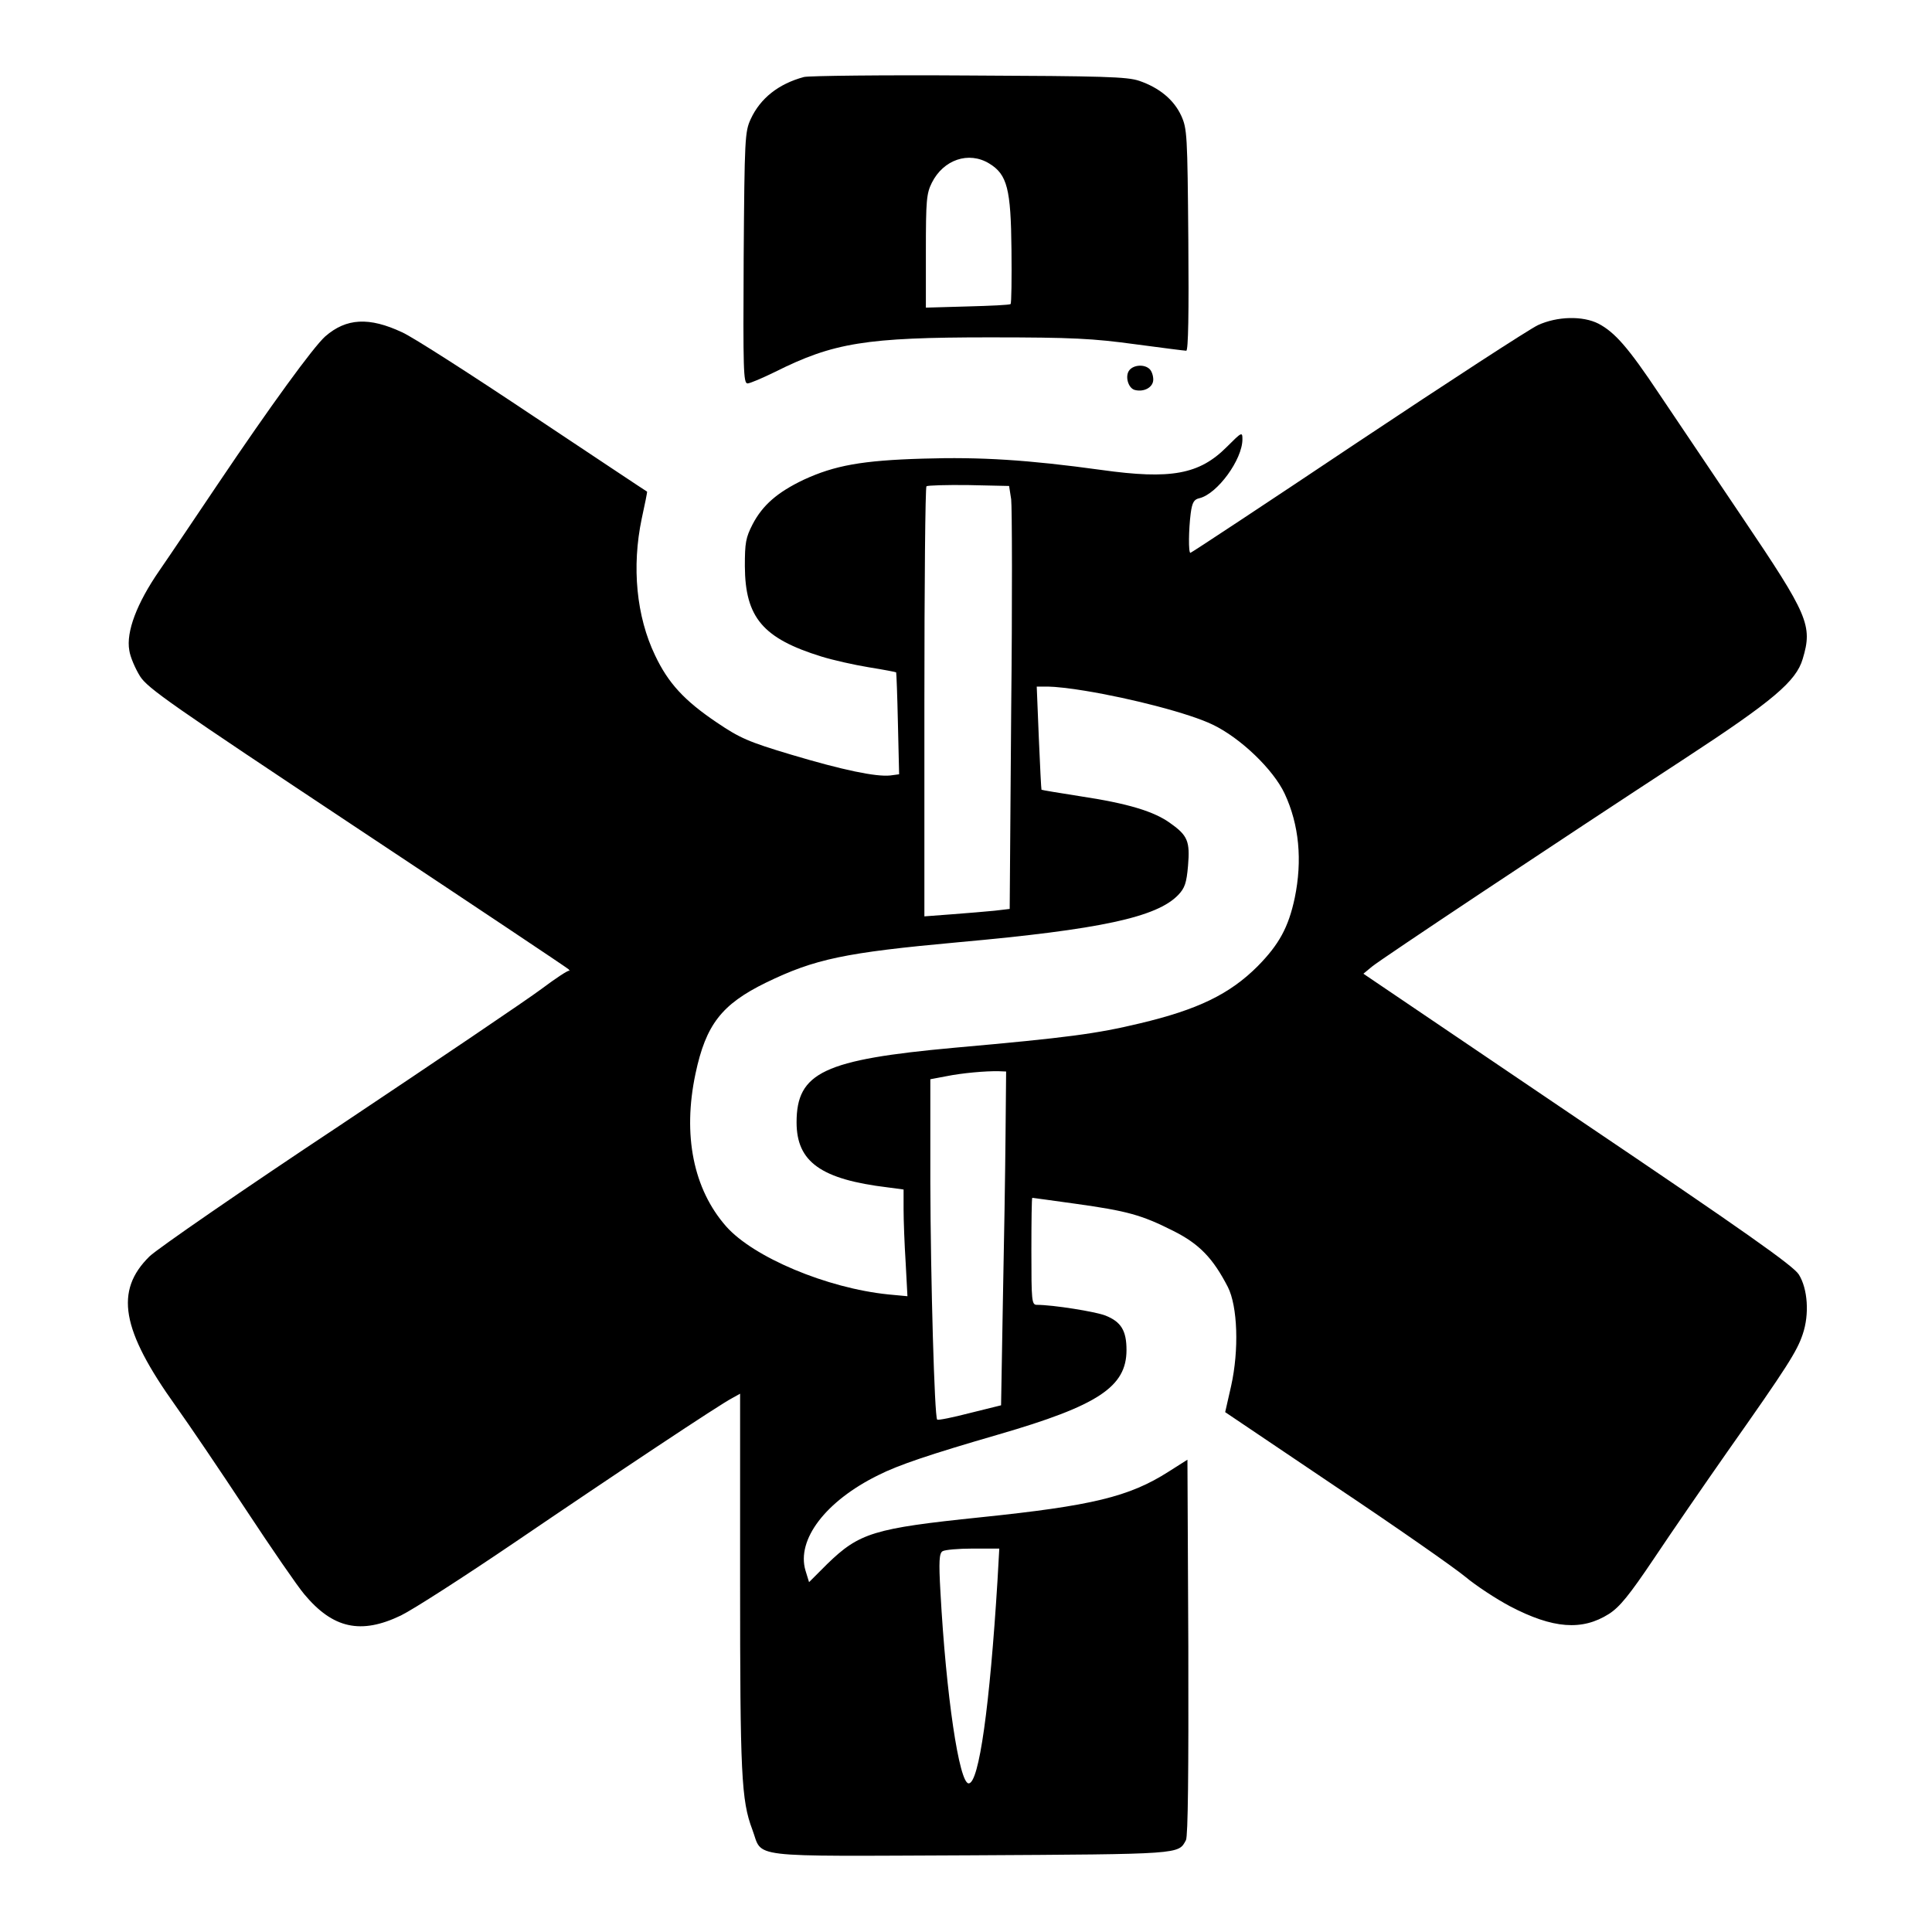 <?xml version="1.0" standalone="no"?>
<!DOCTYPE svg PUBLIC "-//W3C//DTD SVG 20010904//EN"
 "http://www.w3.org/TR/2001/REC-SVG-20010904/DTD/svg10.dtd">
<svg version="1.0" xmlns="http://www.w3.org/2000/svg"
 width="650pt" height="650pt" viewBox="0 0 650 650"
 preserveAspectRatio="xMidYMid meet">
<g transform="translate(0,650) scale(0.1,-0.1)"
fill="#000000" stroke="none">
<path d="M2705 6241 c-86 -23 -147 -72 -179 -141 -20 -43 -21 -64 -24 -467 -2
-377 -1 -423 13 -423 8 0 50 18 93 39 196 98 305 116 722 116 280 0 348 -4
488 -23 90 -12 168 -22 173 -22 7 0 9 128 7 373 -3 355 -4 374 -24 418 -25 54
-74 94 -141 117 -41 14 -120 16 -573 18 -289 2 -538 -1 -555 -5z m623 -291
c61 -37 73 -86 75 -290 1 -98 0 -180 -3 -183 -3 -3 -68 -6 -145 -8 l-140 -4 0
190 c0 170 2 194 20 230 39 78 124 107 193 65z"/>
<path d="M5174 5406 c-28 -13 -302 -191 -608 -395 -305 -204 -558 -371 -561
-371 -7 0 -6 78 1 133 5 37 11 47 30 51 60 15 144 130 144 198 0 26 -2 25 -53
-26 -92 -92 -187 -110 -422 -77 -247 34 -406 44 -599 38 -206 -6 -298 -23
-402 -71 -88 -42 -138 -85 -172 -150 -23 -45 -26 -62 -26 -141 1 -173 61 -243
258 -304 39 -12 110 -28 159 -36 50 -8 91 -16 92 -17 1 -2 4 -79 6 -173 l4
-170 -30 -4 c-48 -5 -159 18 -333 70 -144 43 -173 56 -250 108 -110 74 -164
133 -208 226 -63 131 -79 298 -45 460 11 50 19 90 18 91 -1 0 -172 114 -381
253 -208 139 -407 267 -443 283 -111 52 -188 48 -259 -14 -40 -36 -183 -232
-362 -498 -72 -107 -160 -238 -196 -290 -76 -110 -112 -206 -101 -268 3 -22
20 -61 36 -87 26 -41 104 -95 732 -512 386 -256 705 -469 710 -474 4 -5 5 -7
2 -5 -4 2 -45 -25 -93 -61 -48 -36 -353 -242 -678 -459 -326 -216 -614 -415
-641 -441 -118 -116 -95 -247 88 -503 45 -63 152 -221 237 -350 85 -129 173
-257 196 -284 96 -115 190 -136 325 -71 41 20 212 130 380 244 350 238 693
466 734 487 l27 15 0 -630 c0 -650 4 -738 41 -836 37 -98 -32 -90 732 -87 716
4 701 3 727 51 7 14 9 227 8 650 l-3 630 -63 -40 c-133 -85 -258 -115 -635
-154 -357 -37 -406 -52 -514 -157 l-61 -61 -12 39 c-31 104 68 234 245 321 67
34 174 70 405 137 334 97 430 160 430 284 0 65 -18 95 -71 116 -33 13 -176 36
-231 36 -17 0 -18 15 -18 180 0 99 1 180 3 180 2 0 67 -9 146 -20 172 -24 221
-37 328 -91 88 -44 134 -92 184 -189 33 -65 38 -212 11 -333 l-20 -88 371
-250 c205 -137 401 -274 437 -304 36 -30 103 -74 150 -99 145 -76 243 -83 333
-26 36 23 68 62 152 187 58 87 169 248 246 358 203 288 235 339 254 396 23 67
17 153 -13 201 -18 29 -182 145 -744 524 l-721 488 29 24 c30 25 621 418 1054
701 295 193 373 259 395 334 34 113 19 147 -203 476 -102 152 -228 339 -280
416 -104 156 -149 207 -204 236 -53 27 -139 25 -204 -5z m-1772 -586 c3 -25 4
-345 0 -712 l-5 -666 -51 -6 c-28 -3 -93 -8 -143 -12 l-93 -7 0 720 c0 396 3
723 7 727 4 3 68 5 142 4 l136 -3 7 -45z m248 -644 c159 -26 354 -77 430 -114
94 -45 204 -151 242 -232 49 -105 60 -225 34 -351 -21 -99 -53 -157 -125 -230
-94 -94 -202 -146 -396 -192 -146 -35 -242 -48 -624 -82 -439 -40 -531 -83
-531 -251 0 -133 82 -192 308 -219 l52 -7 0 -66 c0 -37 3 -118 7 -180 l6 -113
-64 6 c-207 21 -454 125 -546 229 -110 125 -147 307 -103 514 35 165 88 233
237 306 165 80 265 101 648 136 477 43 667 84 739 159 22 23 28 40 33 98 7 82
-1 102 -59 143 -54 40 -144 67 -303 91 -71 11 -130 21 -131 22 -1 1 -5 80 -9
175 l-7 172 39 0 c21 0 76 -6 123 -14z m-267 -1496 c-1 -118 -5 -371 -9 -562
l-6 -346 -105 -26 c-58 -15 -107 -25 -110 -22 -9 9 -22 469 -23 798 l0 347 53
10 c54 11 134 18 177 17 l25 -1 -2 -215z m-27 -1497 c-26 -422 -62 -683 -97
-683 -32 0 -76 296 -95 644 -6 104 -4 130 7 137 8 5 54 9 102 9 l89 0 -6 -107z"/>
<path d="M3800 5255 c-16 -19 -5 -61 18 -67 31 -8 62 9 62 35 0 13 -5 28 -12
35 -17 17 -53 15 -68 -3z"/>
</g>
</svg>
